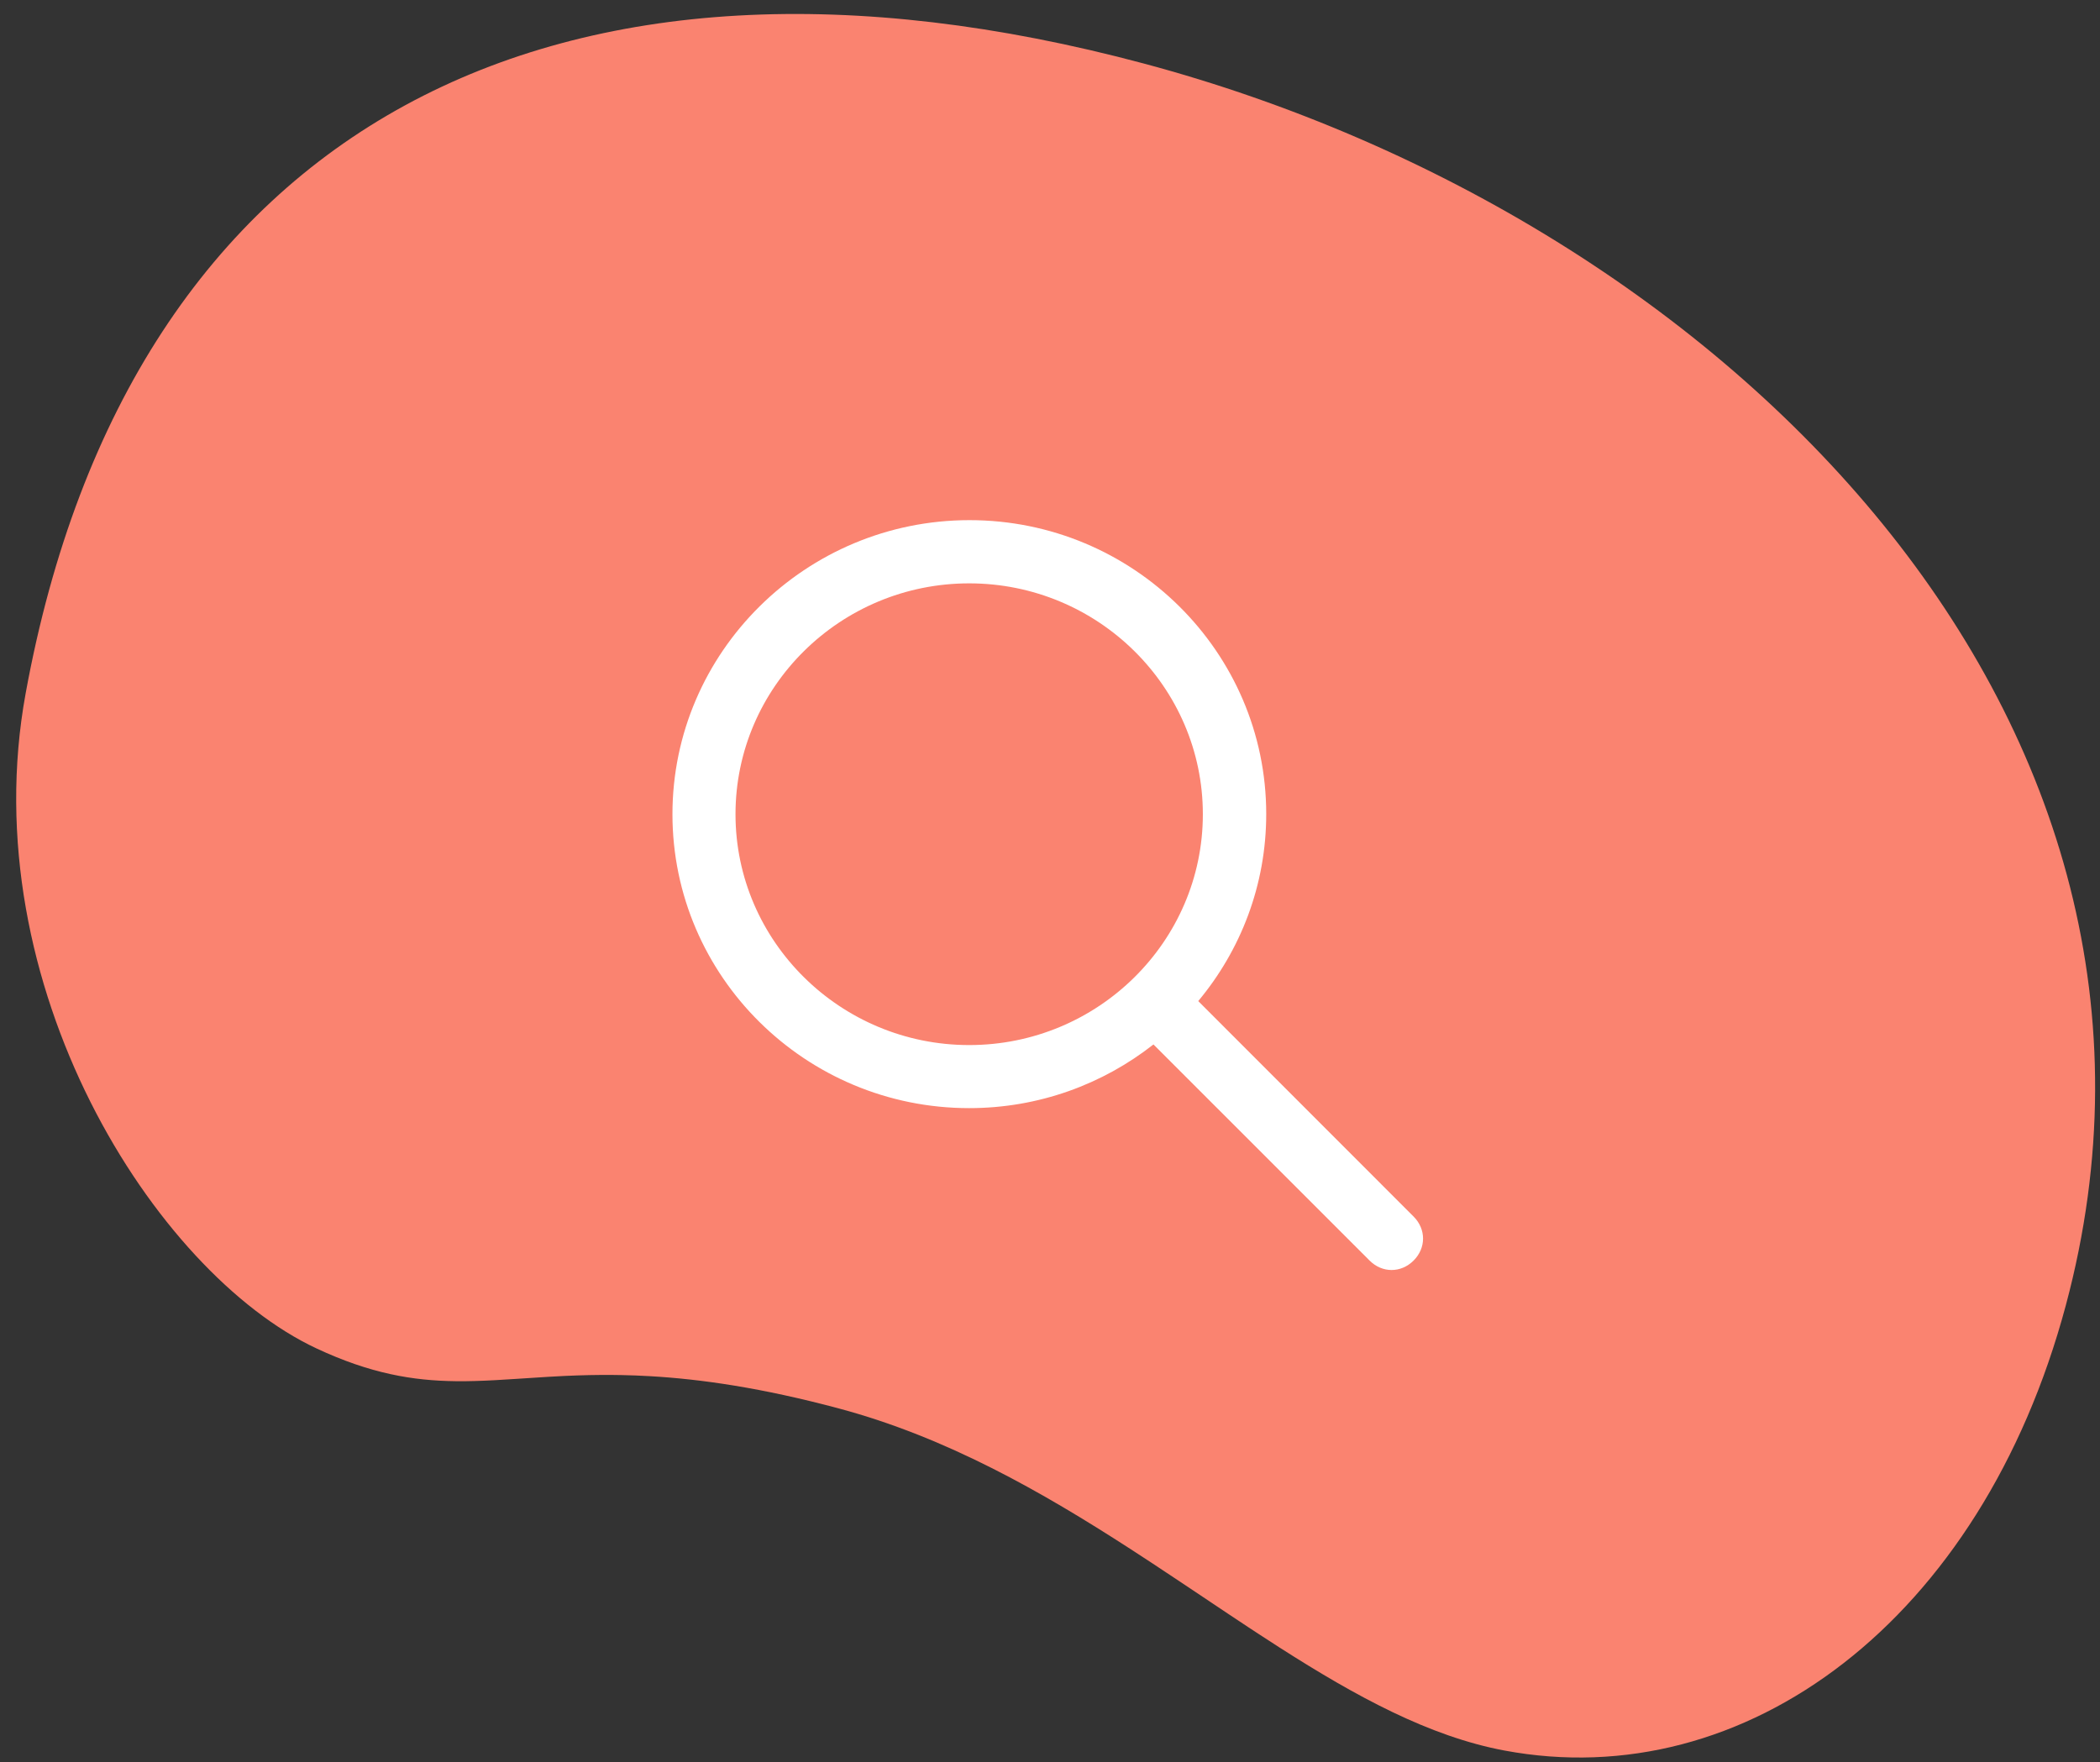 <?xml version="1.0" encoding="UTF-8"?>
<svg xmlns="http://www.w3.org/2000/svg" width="112" height="94" viewBox="0 0 112 94" fill="none">
  <rect x="0" y="0" width="112" height="94" fill="#333333" stroke="none"/>
  <path fill-rule="evenodd" clip-rule="evenodd" d="M61.03 3.396C29.877 -4.951 6.943 6.466 1.367 36.991C-1.476 52.556 8.265 67.898 16.877 71.928C19.758 73.276 22.023 73.65 24.296 73.677L24.822 73.678V73.678L25.349 73.667V73.667L25.88 73.648V73.648L26.416 73.622V73.622L27.511 73.555V73.555L29.238 73.444V73.444L30.151 73.395V73.395L30.783 73.37V73.37L31.434 73.352V73.352L32.107 73.343C32.449 73.341 32.8 73.344 33.16 73.351L33.894 73.372V73.372L34.656 73.409C37.373 73.564 40.627 74.029 44.748 75.134C50.476 76.668 55.553 79.567 60.281 82.623L61.456 83.39V83.39L63.194 84.543V84.543L65.469 86.065V86.065L66.592 86.81C66.778 86.933 66.965 87.055 67.15 87.176L68.26 87.895C72.317 90.49 76.229 92.627 80.229 93.377C93.058 95.783 105.666 86.466 110.177 69.631C118.524 38.477 92.184 11.744 61.03 3.396Z" fill="#FA8370"></path>
  <path fill-rule="evenodd" clip-rule="evenodd" d="M63.906 53.401L75.392 64.895C76.064 65.568 76.064 66.569 75.392 67.242C74.719 67.914 73.718 67.914 73.045 67.242L61.518 55.714C58.811 57.839 55.398 59.111 51.69 59.111C42.96 59.111 35.864 52.08 35.864 43.433C35.864 34.785 42.977 27.746 51.706 27.746C60.435 27.746 67.532 34.777 67.532 43.424C67.532 47.215 66.17 50.685 63.906 53.401ZM51.69 31.118C44.823 31.118 39.227 36.639 39.227 43.433C39.227 50.218 44.823 55.747 51.69 55.747C58.557 55.747 64.152 50.226 64.152 43.433C64.152 36.639 58.557 31.118 51.69 31.118Z" fill="white"></path>
</svg>

